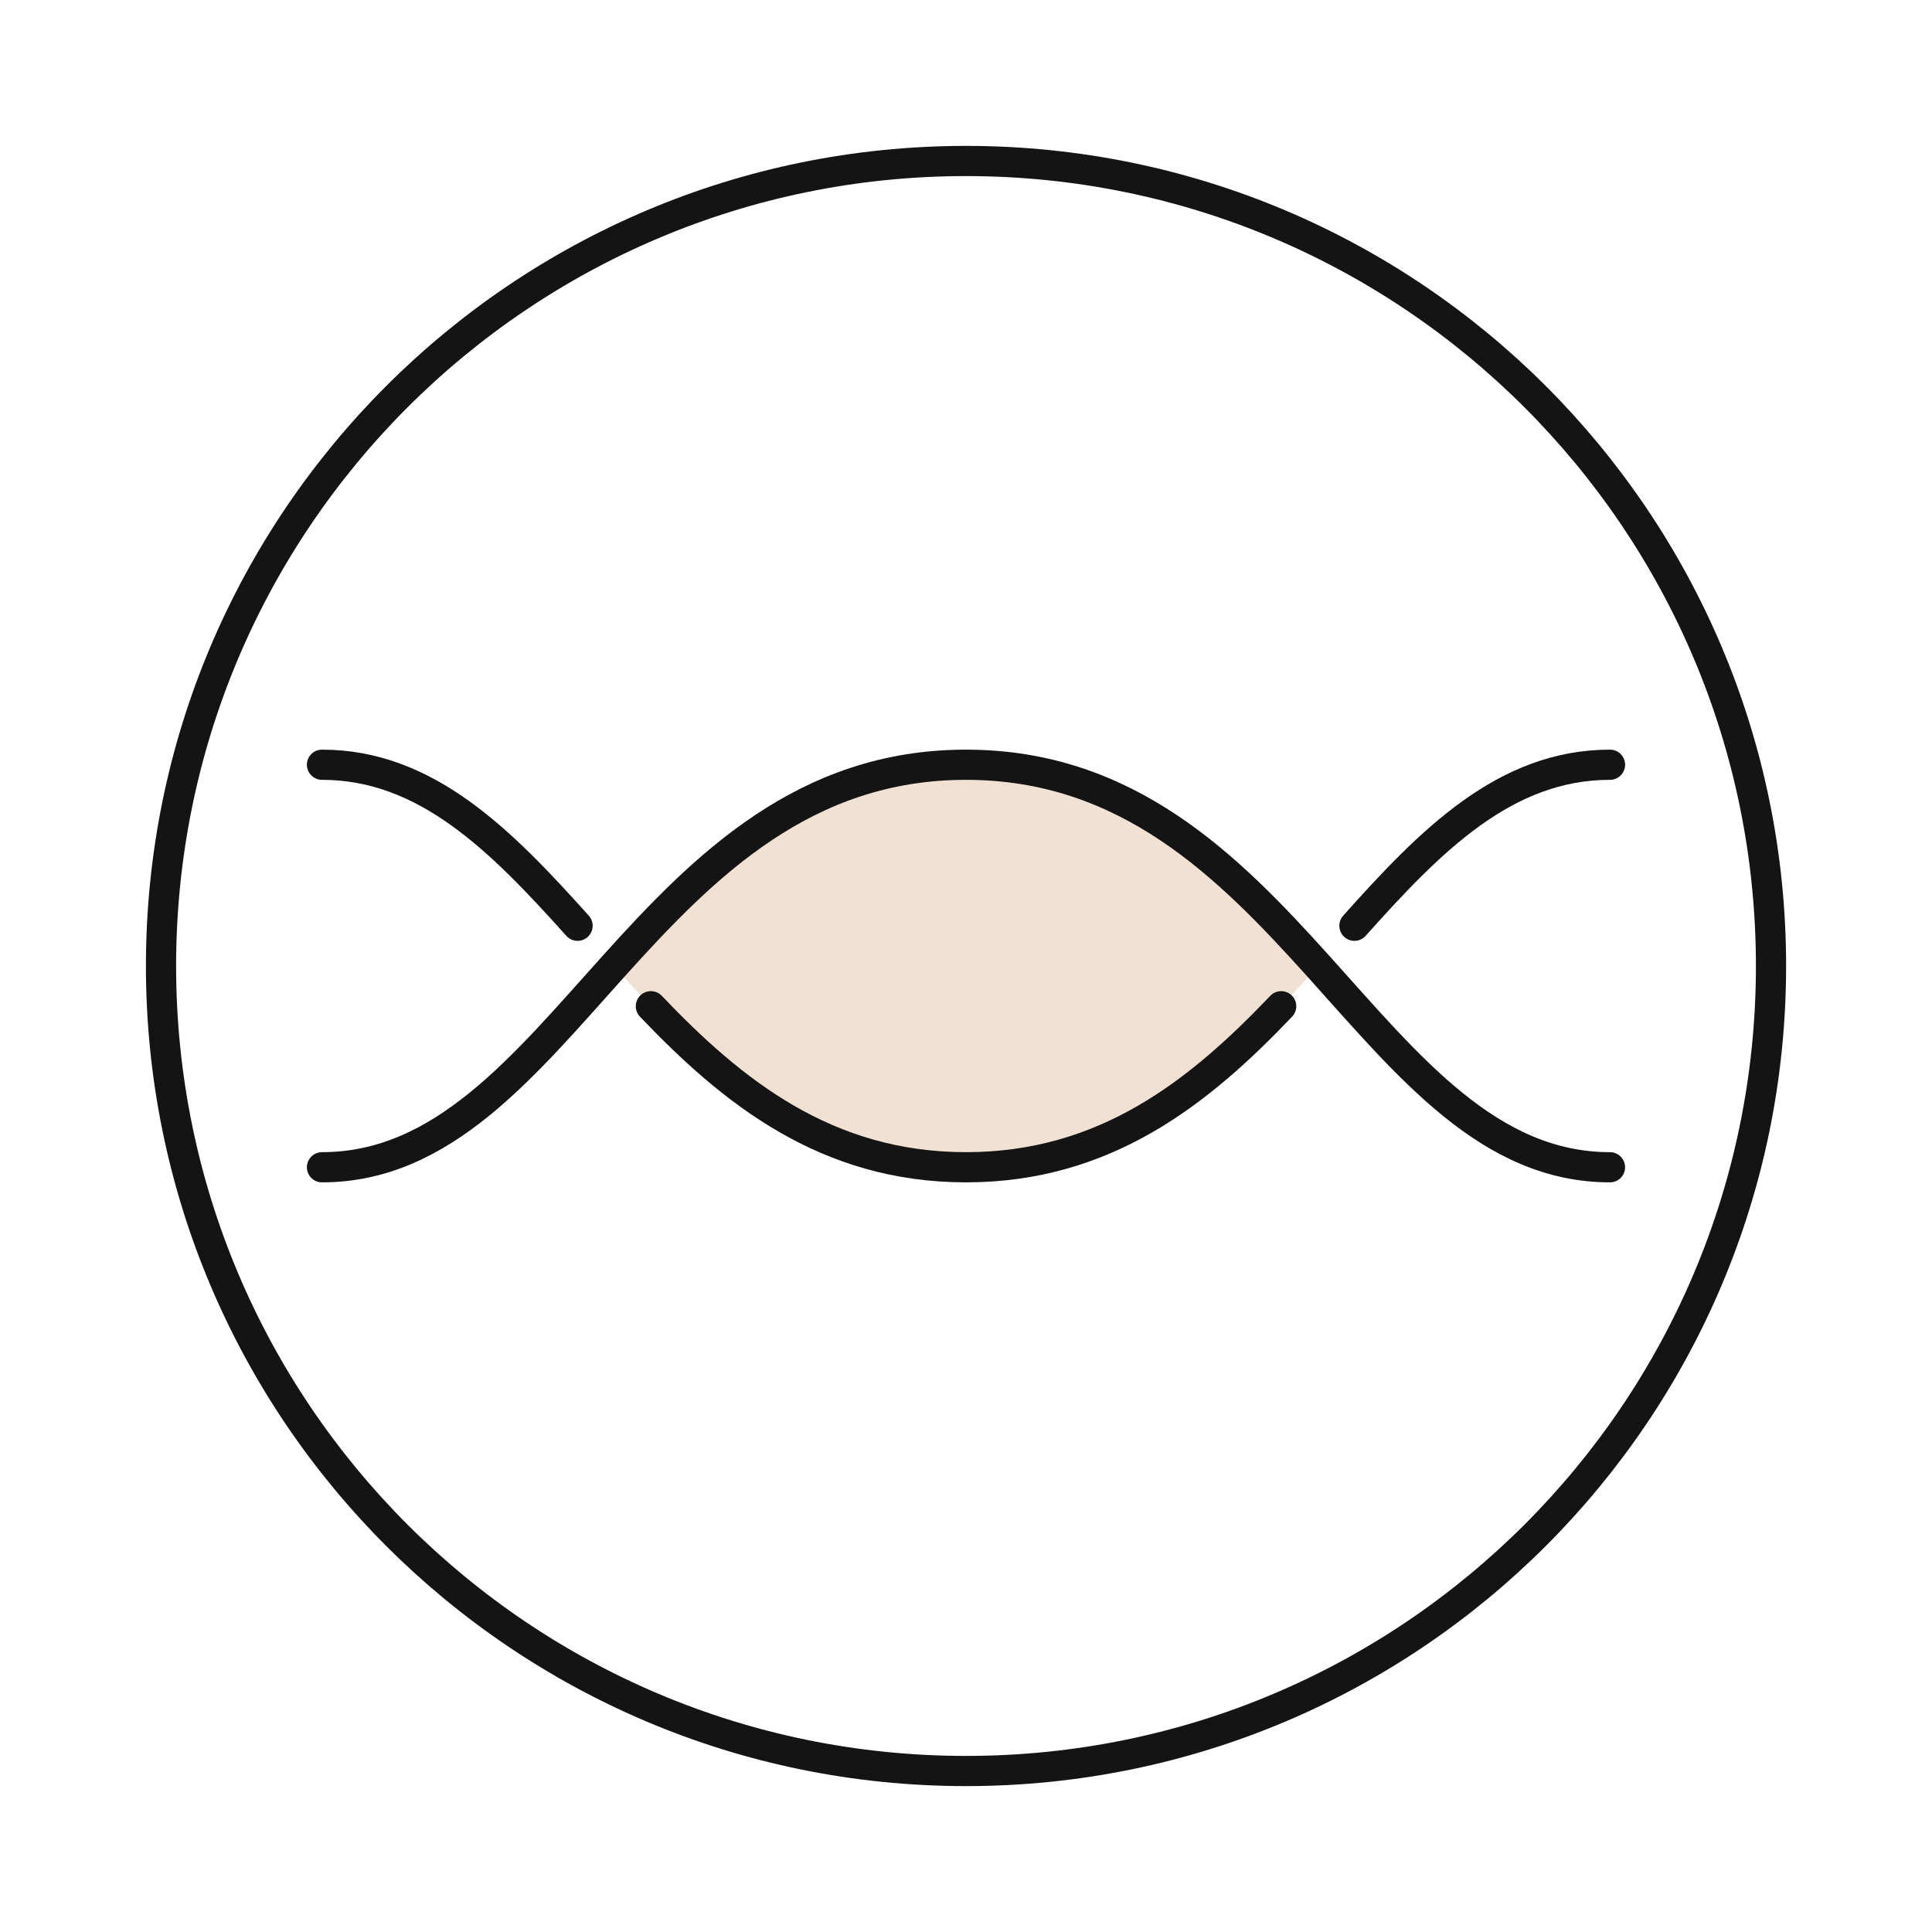 <svg width="64" height="64" viewBox="0 0 64 64" fill="none" xmlns="http://www.w3.org/2000/svg">
<path d="M58.667 32C58.667 17.272 46.728 5.333 32.001 5.333C17.273 5.333 5.334 17.272 5.334 32C5.334 46.728 17.273 58.667 32.001 58.667C46.728 58.667 58.667 46.728 58.667 32Z" stroke="#141414" stroke-linecap="round" stroke-linejoin="round"/>
<path fill-rule="evenodd" clip-rule="evenodd" d="M20.334 32C23.334 28.667 26.667 25.333 32.001 25.333C37.334 25.333 40.667 28.667 43.667 32C40.667 35.333 37.334 38.667 32.001 38.667C26.667 38.667 23.334 35.333 20.334 32Z" fill="#F0E1D2"/>
<path d="M19.133 30.667C16.586 27.827 14.119 25.333 10.666 25.333" stroke="#141414" stroke-linecap="round" stroke-linejoin="round"/>
<path d="M42.441 33.333C39.734 36.173 36.627 38.667 32.001 38.667C27.374 38.667 24.267 36.173 21.561 33.333" stroke="#141414" stroke-linecap="round" stroke-linejoin="round"/>
<path d="M53.334 25.333C49.867 25.333 47.401 27.827 44.867 30.667" stroke="#141414" stroke-linecap="round" stroke-linejoin="round"/>
<path d="M10.666 38.667C18.666 38.667 21.333 25.333 31.999 25.333C42.666 25.333 45.333 38.667 53.333 38.667" stroke="#141414" stroke-linecap="round" stroke-linejoin="round"/>
</svg>
